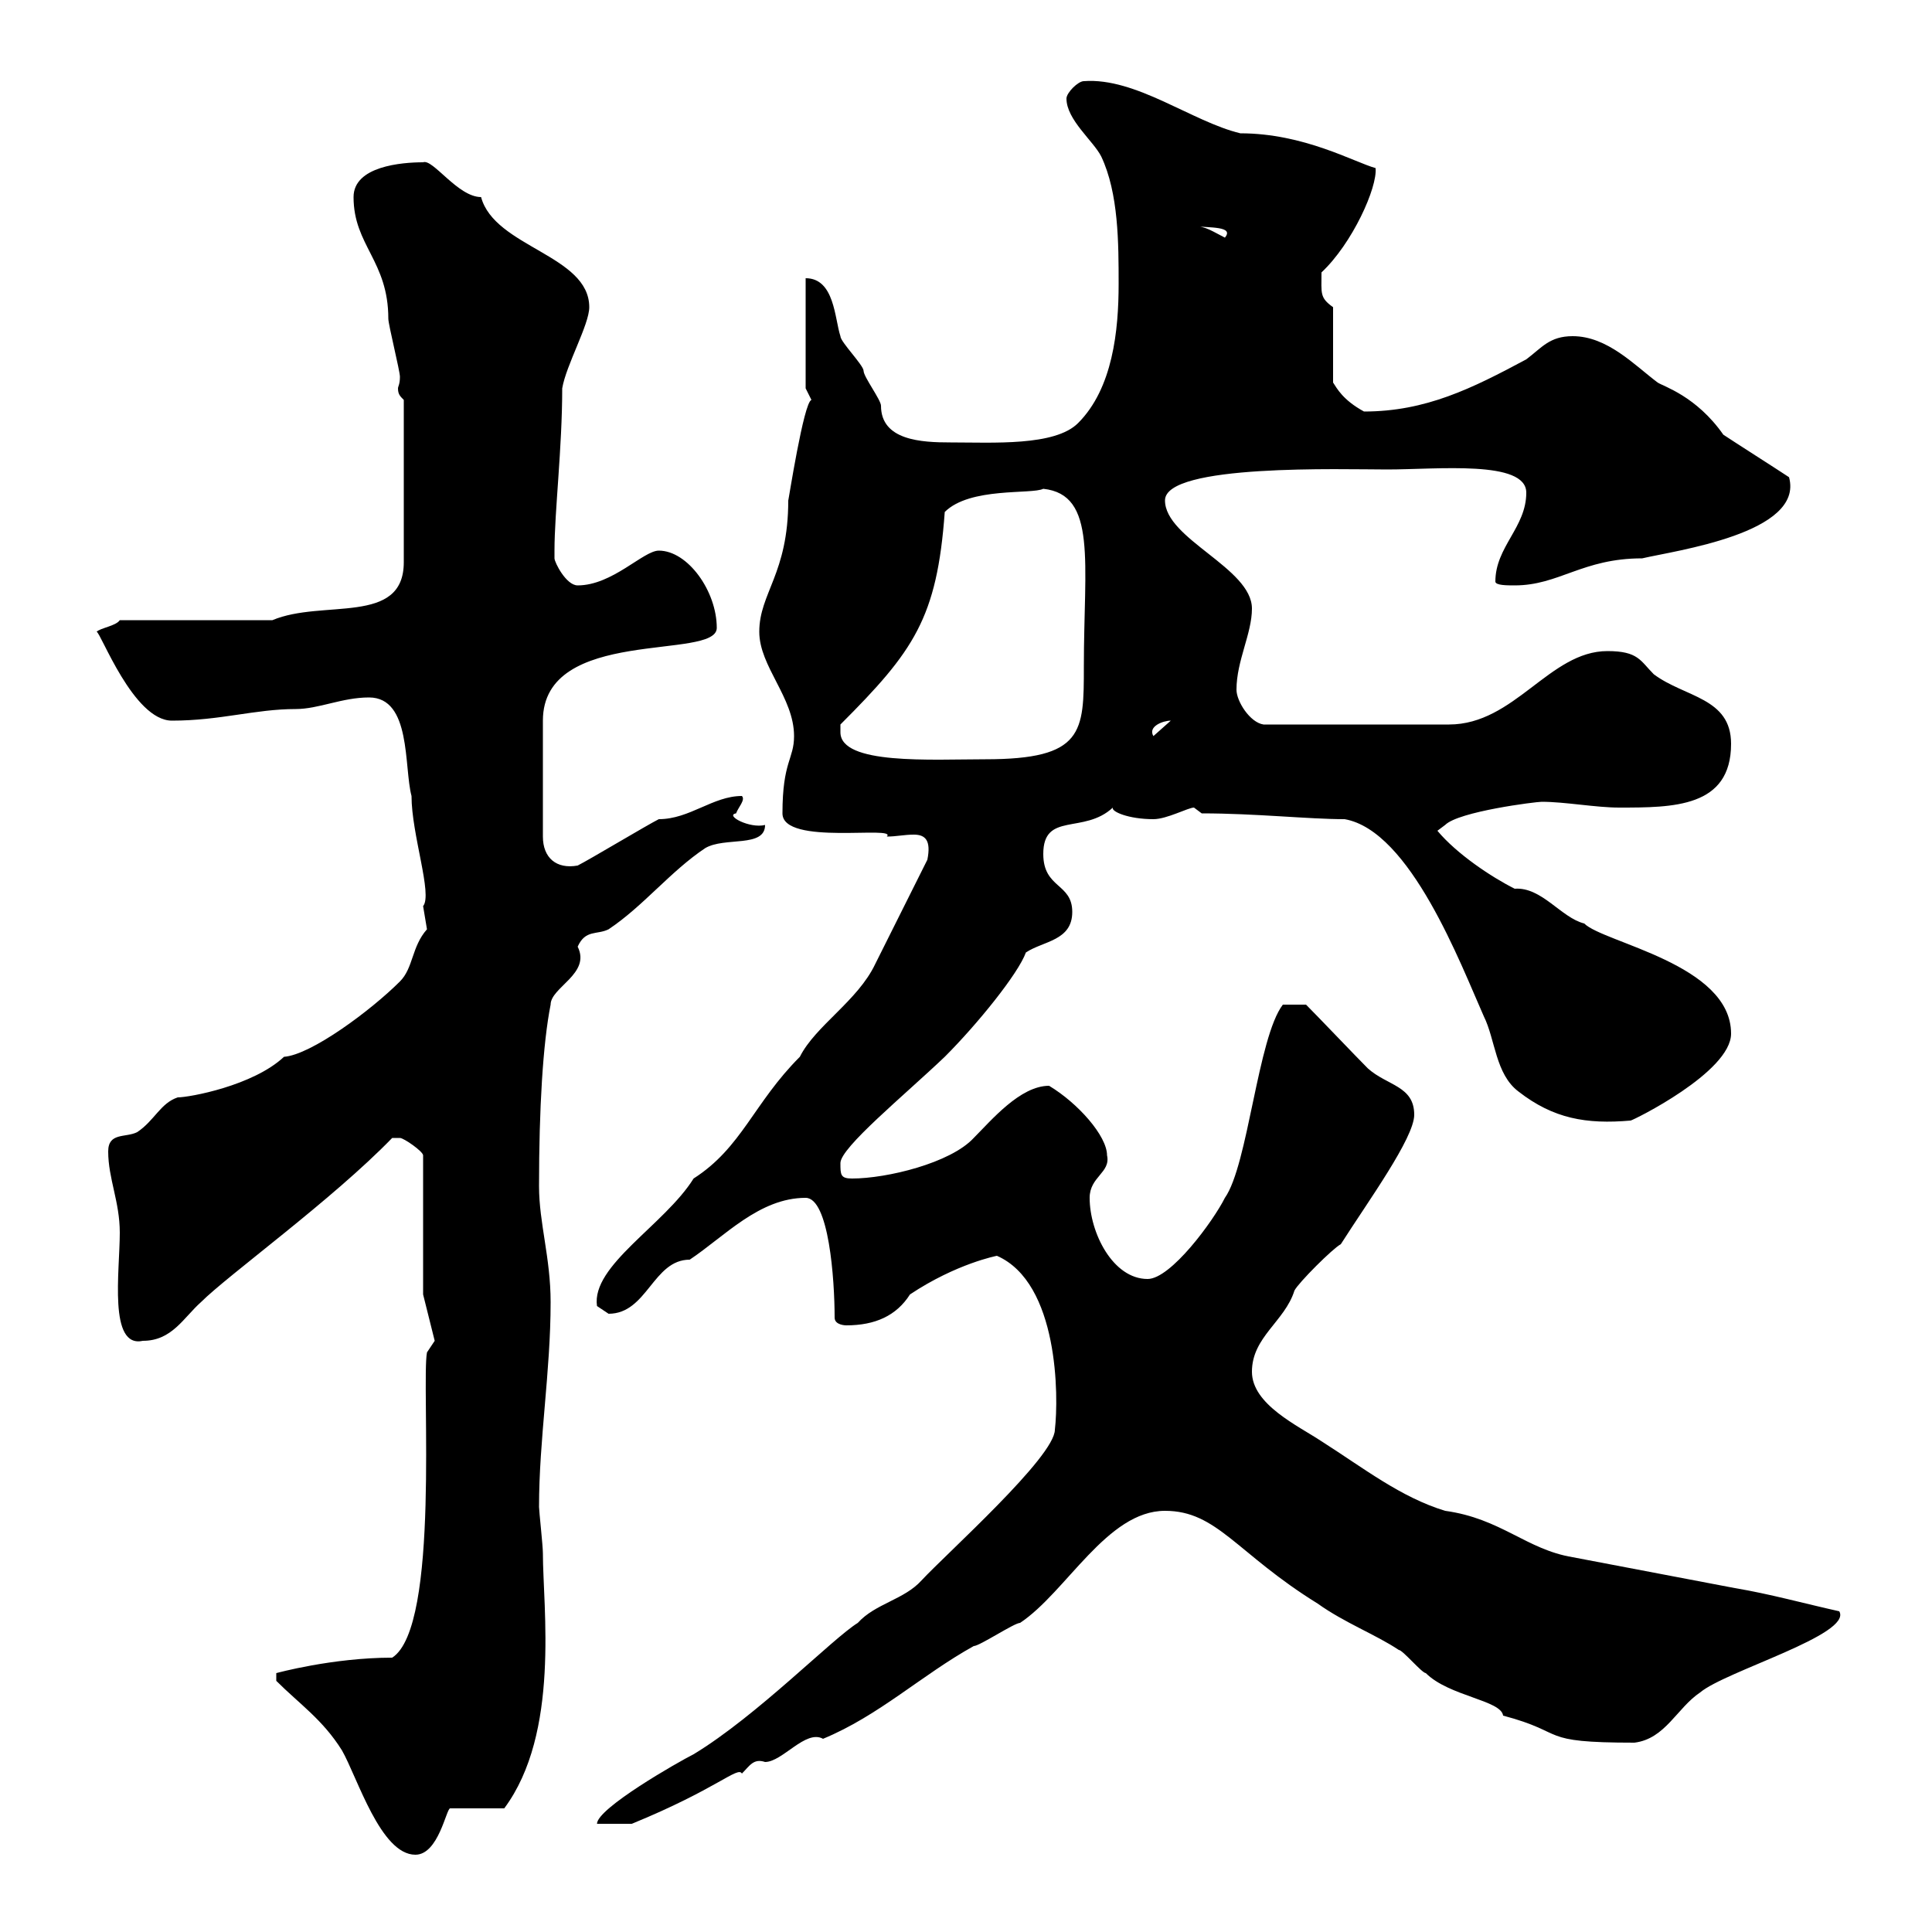 <svg xmlns="http://www.w3.org/2000/svg" xmlns:xlink="http://www.w3.org/1999/xlink" width="300" height="300"><path d="M42.90 261C46.50 264.60 50.10 267 53.10 271.80C55.50 276 59.10 288 64.50 288C68.10 288 69.30 280.80 69.90 280.80L78.30 280.80C87 269.10 84.30 249.60 84.30 241.20C84.30 240 83.70 234.60 83.70 234C83.70 223.50 85.50 213 85.50 202.20C85.50 195.30 83.70 189.90 83.70 184.20C83.70 172.20 84.30 162 85.50 156C85.50 153.30 91.80 151.20 89.70 147C90.90 144.30 92.70 145.20 94.50 144.30C99.90 140.70 104.10 135.30 109.50 131.70C112.50 129.90 118.80 131.70 118.80 128.10C116.40 128.70 112.50 126.60 114.30 126.30C114.60 125.40 115.80 124.20 115.20 123.60C110.70 123.60 107.10 127.20 102.30 127.20C100.50 128.10 91.50 133.50 89.70 134.40C86.40 135 84.30 133.20 84.30 129.90L84.30 111.90C84.30 97.20 111.30 102.60 111.30 97.50C111.30 91.80 106.80 85.50 102.30 85.50C99.90 85.50 95.10 90.90 89.70 90.90C87.90 90.90 86.10 87.30 86.10 86.70C86.10 85.50 86.10 85.50 86.10 85.50C86.10 79.50 87.30 69.60 87.30 60.30C87.90 56.70 91.50 50.40 91.50 47.70C91.50 39.60 76.80 38.40 74.70 30.60C71.10 30.60 67.20 24.60 65.70 25.20C62.40 25.20 54.90 25.80 54.90 30.60C54.90 38.10 60.30 40.50 60.30 49.50C60.30 50.40 62.10 57.60 62.10 58.50C62.10 59.70 61.80 60 61.80 60.30C61.80 61.20 62.10 61.50 62.70 62.10L62.70 87.30C62.70 97.20 50.10 93 42.30 96.30L18.60 96.30C18 97.20 15.60 97.50 15 98.10C15.60 98.10 20.70 111.90 26.70 111.90C34.20 111.90 39.60 110.10 45.90 110.10C49.50 110.10 53.10 108.30 57.30 108.30C63.90 108.30 62.70 119.10 63.90 123.60C63.90 129.60 67.20 138.90 65.70 140.70C65.70 140.70 66.30 144.30 66.30 144.30C63.90 147 64.20 150.30 62.10 152.40C57.60 156.90 48.30 163.80 44.10 164.10C39.30 168.60 29.40 170.40 27.60 170.40C24.90 171.30 24 174 21.30 175.80C19.50 176.70 16.80 175.80 16.80 178.80C16.80 183 18.60 186.60 18.60 191.40C18.60 197.40 16.80 209.40 22.20 208.20C26.70 208.20 28.50 204.60 31.20 202.20C35.40 198 51.60 186.30 60.90 176.70C60.90 176.70 60.90 176.70 62.10 176.70C62.70 176.70 65.70 178.80 65.70 179.40L65.70 201L67.50 208.20L66.30 210C65.40 214.80 68.40 252.60 60.90 257.40C51.60 257.40 42.90 259.80 42.90 259.80C42.90 261 42.90 261 42.90 261ZM107.70 272.40C105.30 273.60 92.70 280.80 92.70 283.20L98.10 283.20C111.30 277.80 114.60 274.20 115.20 275.40C116.40 274.20 117 273 118.80 273.60C121.50 273.60 125.10 268.50 127.80 270C136.50 266.40 143.10 260.10 151.20 255.60C152.10 255.60 157.50 252 158.40 252C165.60 247.20 171.90 234.60 180.90 234.60C189 234.60 192 241.20 204.60 249C208.80 252 213.60 253.80 217.20 256.20C217.80 256.20 220.80 259.80 221.40 259.80C225 263.40 233.10 264 233.40 266.40C243.60 269.10 238.50 270.60 253.80 270.60C258.60 270 260.40 265.20 264 262.80C267.90 259.50 287.70 253.80 285.60 250.20C280.20 249 274.80 247.50 269.40 246.60C261.60 245.10 252 243.30 244.20 241.80C237 240.60 233.10 235.80 224.40 234.60C217.50 232.50 211.80 228 205.20 223.80C201.60 221.40 194.40 218.10 194.40 213C194.40 207.60 199.50 205.20 201 200.40C201.60 199.20 207 193.80 208.20 193.20C212.40 186.60 219.60 176.70 219.60 173.10C219.60 168.60 215.40 168.60 212.40 165.90C210.60 164.10 204.60 157.80 202.80 156L199.20 156C195.30 161.10 193.80 180.90 190.20 186C188.40 189.60 181.80 198.60 178.20 198.60C172.80 198.60 169.20 191.40 169.20 186C169.20 182.70 172.50 182.10 171.90 179.40C171.90 176.40 167.40 171.30 162.90 168.60C158.40 168.60 153.90 174 151.20 176.70C147.60 180.60 137.70 183 132.30 183C130.50 183 130.50 182.40 130.50 180.60C130.50 178.20 140.40 170.10 146.70 164.10C151.80 159 158.10 151.20 159.30 147.90C162 146.10 166.50 146.10 166.50 141.60C166.50 137.10 162 138 162 132.60C162 126 168.30 129.60 172.80 125.40C172.50 126 175.20 127.20 179.10 127.20C181.20 127.20 184.50 125.40 185.40 125.40C185.40 125.40 186.60 126.30 186.60 126.30C195 126.30 203.10 127.20 208.80 127.20C219 129 226.80 149.70 230.40 157.80C232.20 161.40 232.20 166.80 235.80 169.50C241.20 173.70 246.30 174.60 253.20 174C253.50 174 268.80 166.50 268.80 160.50C268.80 149.70 249 146.40 246 143.40C242.40 142.50 239.40 137.70 235.20 138C231.60 136.20 226.20 132.60 223.20 129L224.40 128.10C226.50 126 238.50 124.50 239.40 124.50C243 124.50 247.80 125.40 251.40 125.40C259.80 125.40 268.80 125.40 268.80 115.50C268.80 108.30 261.60 108.30 256.80 104.70C254.70 102.60 254.40 101.10 249.60 101.10C240.60 101.10 235.20 112.50 225 112.50L196.20 112.50C194.10 112.20 192 108.90 192 107.10C192 102.60 194.40 98.40 194.40 94.50C194.40 88.20 180.90 83.70 180.90 77.70C180.90 72 208.50 72.90 215.40 72.90C223.20 72.90 237 71.40 237 76.50C237 81.90 232.20 84.90 232.20 90.30C232.20 90.90 234 90.90 235.20 90.90C242.10 90.90 245.70 86.70 255 86.70C260.10 85.50 280.20 82.80 277.80 74.10C276 72.90 269.40 68.70 267.60 67.50C263.40 61.50 258.30 60 257.40 59.40C253.80 56.70 249.60 52.20 244.20 52.20C240.60 52.20 239.40 54 237 55.80C228.60 60.30 221.40 63.90 211.80 63.90C208.50 62.10 207.60 60.30 207 59.40L207 47.70C204.90 46.20 205.20 45.60 205.20 42.30C210 37.80 213.90 29.10 213.60 26.10C210.30 25.20 202.50 20.70 192.60 20.70C185.10 18.90 176.40 12 168.30 12.60C167.40 12.60 165.60 14.40 165.60 15.30C165.60 18.60 169.80 21.90 171 24.30C173.70 30 173.70 37.80 173.70 44.10C173.70 51.30 172.80 60.30 167.40 65.70C163.80 69.30 154.20 68.70 147.60 68.70C143.10 68.70 136.80 68.40 136.80 63C136.80 62.10 134.10 58.50 134.10 57.60C134.10 56.70 130.50 53.10 130.50 52.20C129.60 49.50 129.60 43.20 125.10 43.20L125.10 60.30C125.10 60.30 126 62.10 126 62.10C124.80 62.40 122.40 78 122.40 77.70C122.40 89.10 117.90 92.10 117.90 98.10C117.90 103.50 123.30 108.30 123.30 114.30C123.30 117.90 121.50 118.20 121.50 126.30C121.50 131.40 139.50 128.10 137.70 129.90C139.20 129.90 140.40 129.60 141.90 129.60C143.70 129.60 144.60 130.50 144 133.50C141.30 138.90 138.60 144.30 135.90 149.70C133.20 155.40 126.60 159.30 124.20 164.10C117 171.30 115.20 178.20 107.70 183C103.20 190.20 91.80 196.50 92.70 202.80C92.70 202.80 94.50 204 94.50 204C100.50 204 101.40 195.60 107.10 195.60C112.50 192 117.90 186 125.10 186C128.70 186 129.60 198.60 129.60 204.60C129.60 205.80 131.40 205.80 131.40 205.80C135.90 205.80 139.20 204.30 141.30 201C148.50 196.20 154.80 195 154.80 195C164.40 199.20 164.40 216.90 163.80 222C163.80 226.20 147 241.20 143.10 245.40C140.40 248.40 135.90 249 133.20 252C129.30 254.40 117.60 266.40 107.70 272.40ZM130.50 113.70C130.50 113.70 130.50 112.50 130.50 112.50C141.90 101.10 145.50 96 146.70 79.50C150.60 75.60 160.20 76.80 162 75.90C170.40 76.80 168.30 87.30 168.30 103.50C168.30 113.70 168.30 117.90 153 117.90C144.60 117.90 130.50 118.80 130.50 113.70ZM181.80 111.90L179.10 114.30C178.20 112.80 180.60 111.90 181.80 111.90ZM185.40 35.10C187.80 35.40 191.70 35.10 190.20 36.90C188.40 36 187.20 35.10 185.40 35.10Z"/></svg>